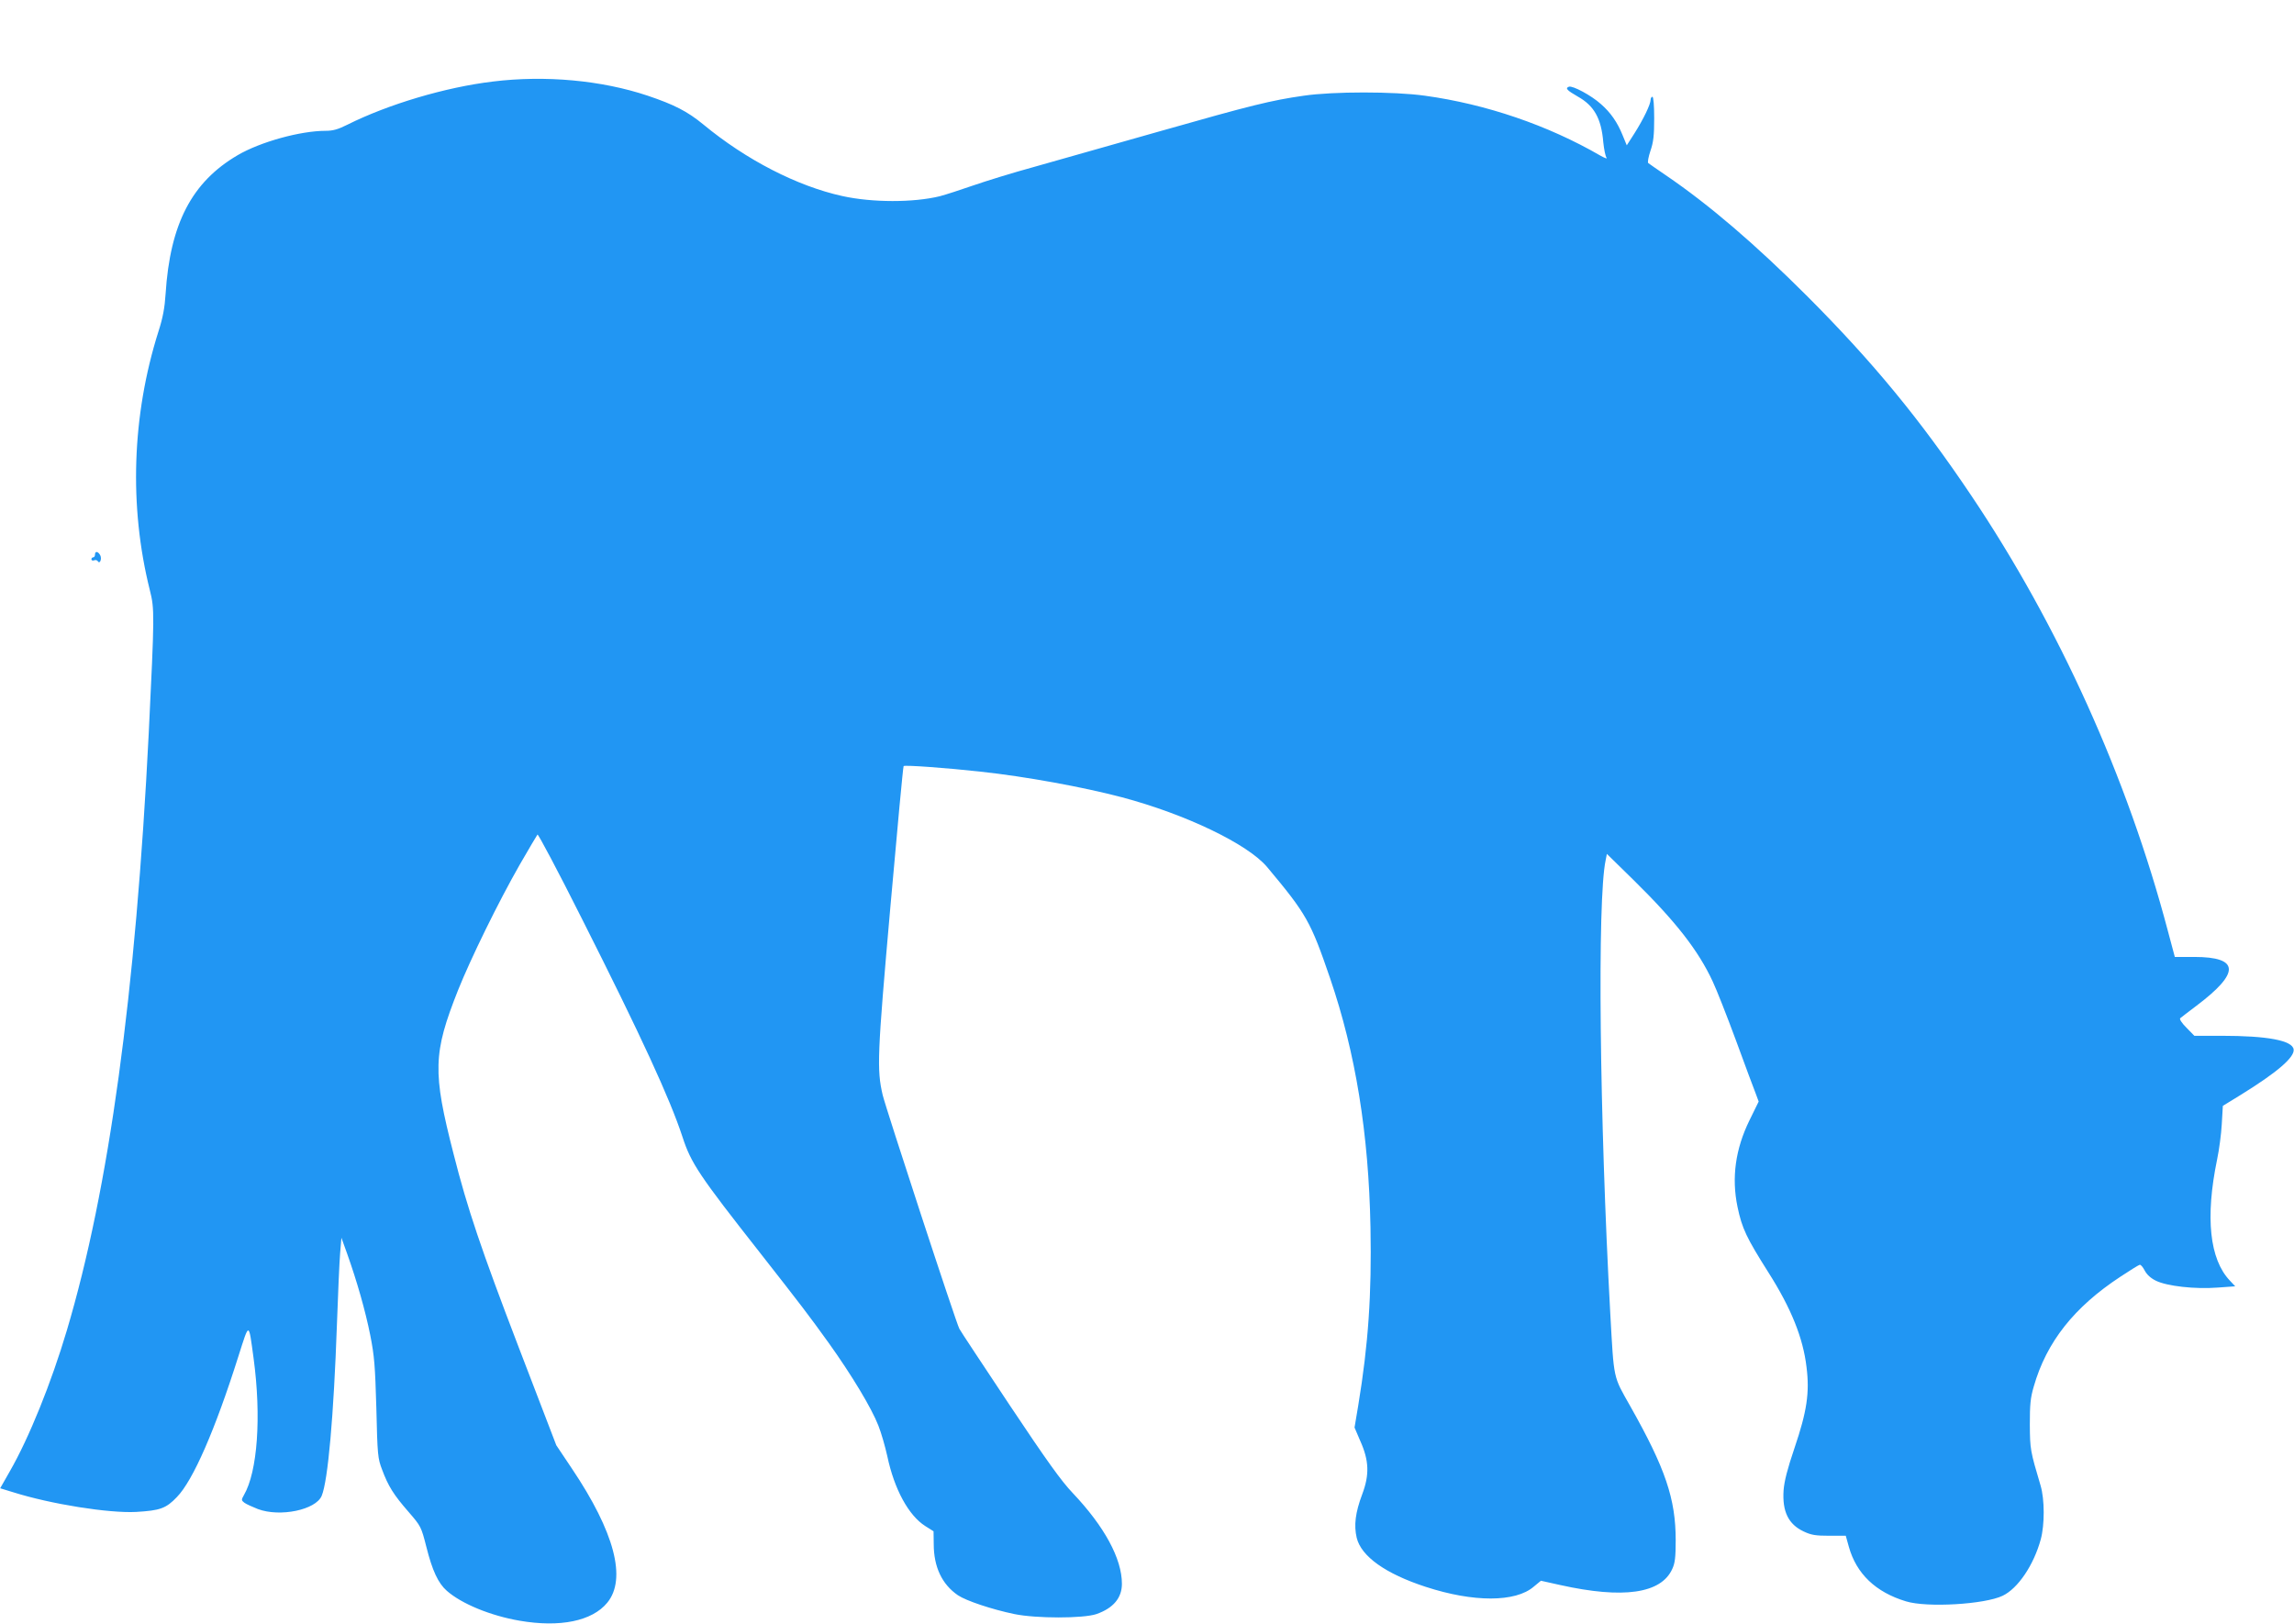 <?xml version="1.0" standalone="no"?>
<!DOCTYPE svg PUBLIC "-//W3C//DTD SVG 20010904//EN"
 "http://www.w3.org/TR/2001/REC-SVG-20010904/DTD/svg10.dtd">
<svg version="1.0" xmlns="http://www.w3.org/2000/svg"
 width="1280pt" height="906pt" viewBox="0 0 1280 906"
 preserveAspectRatio="xMidYMid meet">
<g transform="translate(0,906) scale(0.1,-0.1)"
fill="#2196f3" stroke="none">
<path d="M2750 8605 c-266 -32 -584 -127 -812 -241 -52 -26 -80 -34 -121 -34
-141 0 -365 -62 -491 -136 -256 -150 -377 -383 -402 -774 -5 -77 -15 -133 -40
-210 -148 -468 -165 -975 -48 -1443 27 -106 26 -136 -6 -797 -73 -1456 -222
-2545 -457 -3334 -87 -293 -211 -600 -318 -786 l-54 -95 72 -22 c212 -67 536
-118 687 -110 133 8 166 19 227 83 90 92 214 376 344 788 61 191 56 191 84
-14 44 -325 22 -633 -54 -763 -15 -27 -15 -29 3 -43 11 -8 45 -23 75 -35 123
-46 323 -5 356 74 35 84 67 446 85 957 6 173 14 353 18 399 l7 84 32 -89 c54
-152 101 -315 129 -455 23 -117 27 -168 34 -409 6 -260 8 -279 32 -341 34 -92
65 -141 147 -235 70 -81 71 -83 100 -196 33 -132 66 -203 114 -245 83 -73 244
-139 406 -167 226 -39 405 -2 489 100 110 133 41 395 -197 749 l-87 130 -211
550 c-208 543 -285 771 -362 1075 -118 459 -115 562 25 915 70 175 224 490
344 700 51 88 95 163 99 168 4 4 116 -207 248 -470 333 -660 491 -1004 561
-1217 48 -148 94 -216 432 -646 232 -296 271 -347 384 -504 128 -179 239 -363
277 -461 16 -40 38 -117 50 -171 39 -185 119 -331 212 -390 l46 -29 1 -71 c0
-128 46 -225 135 -286 46 -31 190 -79 315 -105 122 -25 384 -25 458 0 94 33
142 90 142 169 0 140 -97 319 -274 506 -64 67 -145 180 -353 492 -148 223
-275 414 -280 425 -18 32 -411 1233 -428 1305 -33 142 -30 221 43 1048 38 430
71 785 74 787 6 7 250 -11 428 -31 253 -27 573 -86 790 -143 357 -95 702 -261
810 -389 221 -264 243 -304 352 -622 142 -416 215 -865 225 -1390 7 -374 -12
-650 -68 -991 l-21 -125 32 -75 c49 -109 52 -188 11 -297 -39 -104 -47 -174
-31 -243 25 -104 161 -201 385 -274 266 -87 501 -87 603 1 l40 33 108 -24
c351 -78 563 -48 625 90 15 32 19 65 19 160 0 231 -57 400 -254 749 -96 170
-90 142 -111 516 -60 1093 -73 2309 -26 2529 l7 36 148 -145 c235 -231 362
-393 443 -568 20 -42 78 -189 129 -327 50 -137 100 -271 110 -296 l17 -46 -51
-104 c-79 -161 -101 -321 -67 -484 25 -120 50 -172 172 -365 127 -200 194
-366 213 -529 18 -142 2 -248 -67 -451 -40 -118 -57 -185 -61 -236 -8 -119 27
-190 112 -230 42 -20 67 -24 143 -24 l92 0 17 -61 c42 -151 150 -254 319 -305
117 -36 438 -17 539 31 86 41 174 172 213 315 22 81 22 223 -1 300 -58 195
-59 203 -60 340 0 111 3 149 22 213 71 248 225 443 484 613 53 35 101 65 107
66 6 2 18 -13 28 -32 12 -23 34 -43 63 -57 61 -30 218 -48 345 -38 l97 7 -30
32 c-113 119 -138 352 -71 676 11 52 23 141 26 197 l6 102 101 62 c202 125
300 209 294 253 -7 50 -146 76 -403 76 l-151 0 -44 45 c-27 27 -40 48 -35 53
6 5 46 36 90 69 246 185 242 273 -12 273 l-108 0 -39 146 c-226 855 -609 1703
-1097 2429 -286 426 -549 745 -914 1111 -291 291 -549 512 -790 676 -49 34
-94 64 -98 68 -5 4 1 35 12 68 17 49 21 87 21 182 0 73 -4 120 -10 120 -5 0
-10 -8 -10 -17 0 -25 -40 -108 -90 -187 l-43 -67 -23 56 c-29 72 -67 127 -121
174 -53 48 -159 105 -179 97 -22 -8 -11 -20 50 -55 91 -51 131 -122 142 -255
4 -39 12 -78 18 -86 6 -8 -10 -2 -35 12 -292 169 -637 287 -979 334 -172 24
-511 24 -675 0 -182 -26 -288 -52 -805 -199 -261 -74 -574 -163 -695 -197
-121 -33 -276 -81 -345 -105 -69 -24 -152 -51 -186 -60 -147 -36 -377 -36
-544 1 -251 55 -537 202 -775 399 -90 74 -163 111 -311 161 -257 86 -571 115
-864 79z"/>
<path d="M530 5965 c0 -8 -4 -15 -10 -15 -5 0 -10 -5 -10 -11 0 -6 7 -9 15 -6
8 4 17 1 21 -5 11 -18 24 14 13 34 -12 22 -29 24 -29 3z"/>
</g>
</svg>
